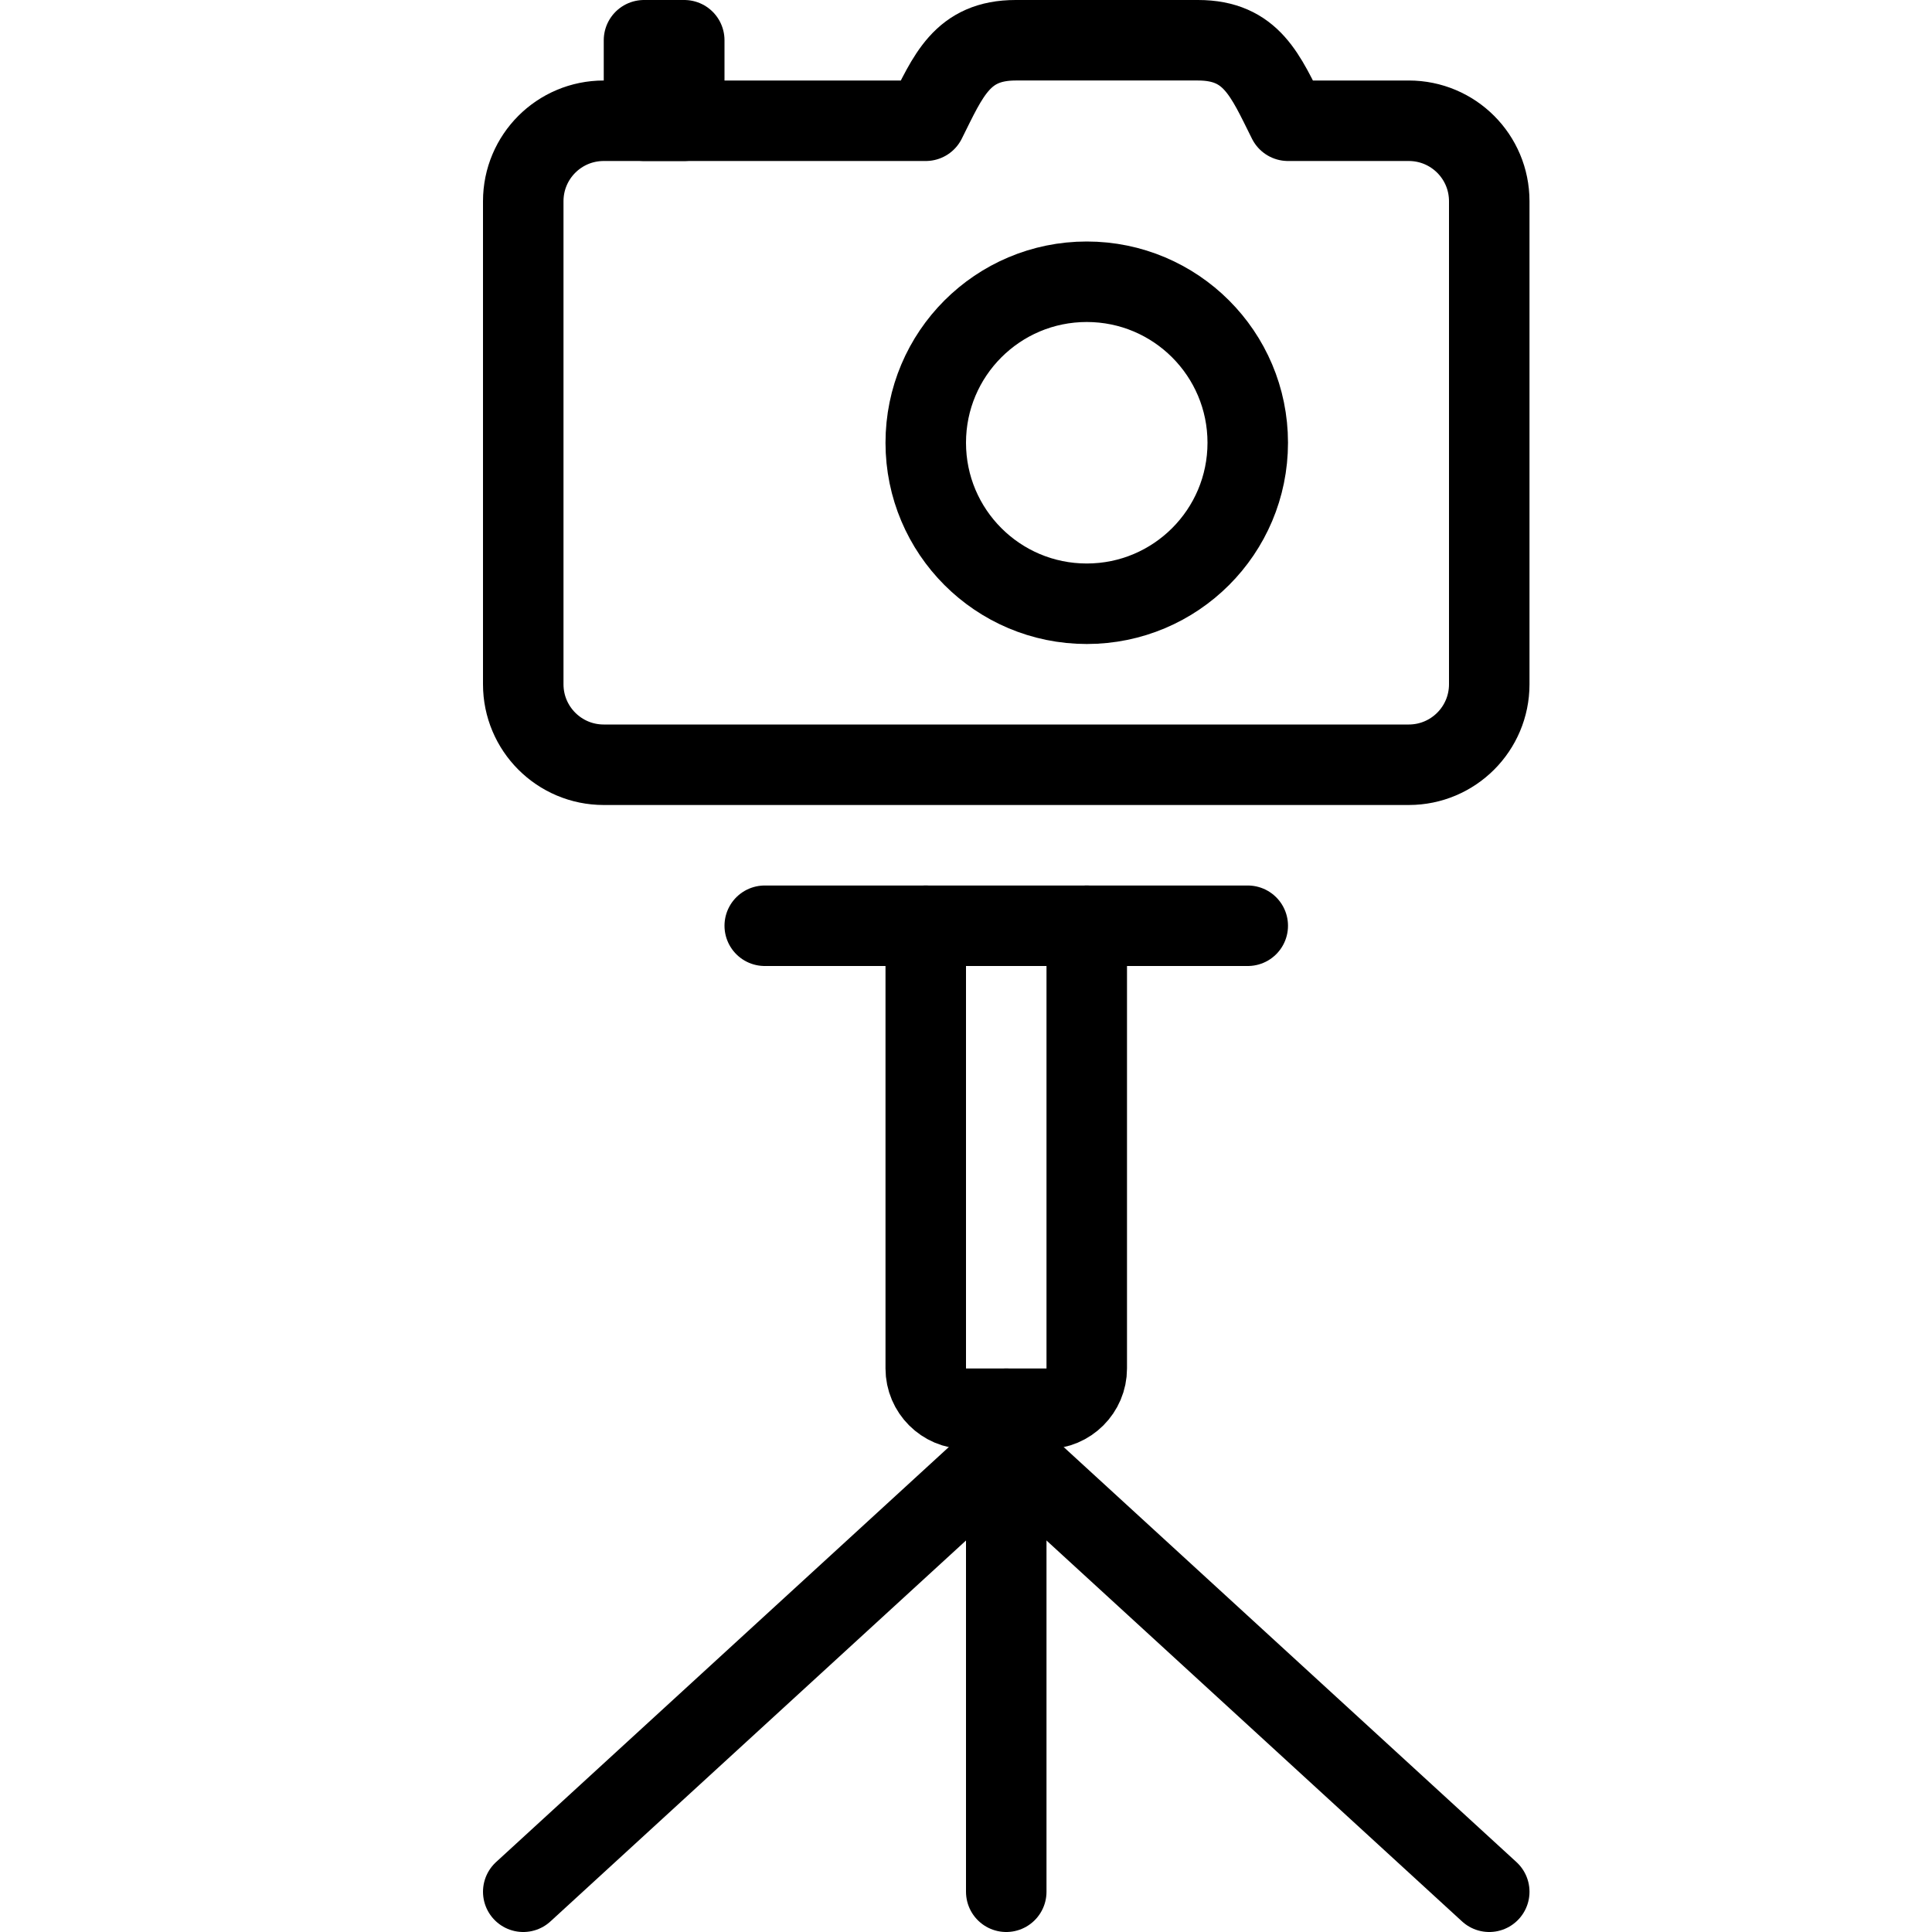 <?xml version="1.0" encoding="utf-8"?>
<!-- Generator: Adobe Illustrator 16.0.3, SVG Export Plug-In . SVG Version: 6.00 Build 0)  -->
<!DOCTYPE svg PUBLIC "-//W3C//DTD SVG 1.1//EN" "http://www.w3.org/Graphics/SVG/1.1/DTD/svg11.dtd">
<svg version="1.1" xmlns="http://www.w3.org/2000/svg" xmlns:xlink="http://www.w3.org/1999/xlink" x="0px" y="0px" width="24px"
	 height="24px" viewBox="0 0 24 24" enable-background="new 0 0 24 24" xml:space="preserve">
<g id="Outline_Icons">
	<g>
		
			<line fill="none" stroke="#000000" stroke-linecap="round" stroke-linejoin="round" stroke-miterlimit="10" x1="12.5" y1="17.5" x2="12.5" y2="23.5"/>
		
			<line fill="none" stroke="#000000" stroke-linecap="round" stroke-linejoin="round" stroke-miterlimit="10" x1="6.5" y1="23.5" x2="12.5" y2="18"/>
		
			<line fill="none" stroke="#000000" stroke-linecap="round" stroke-linejoin="round" stroke-miterlimit="10" x1="18.5" y1="23.5" x2="12.5" y2="18"/>
		<path fill="none" stroke="#000000" stroke-linecap="round" stroke-linejoin="round" stroke-miterlimit="10" d="M13.5,11.5V17
			c0,0.275-0.225,0.5-0.5,0.5h-1c-0.275,0-0.5-0.225-0.5-0.5v-5.5"/>
		
			<line fill="none" stroke="#000000" stroke-linecap="round" stroke-linejoin="round" stroke-miterlimit="10" x1="9.5" y1="11.5" x2="15.5" y2="11.5"/>
		<path fill="none" stroke="#000000" stroke-linejoin="round" stroke-miterlimit="10" d="M18.5,8.5c0,0.552-0.447,1-1,1h-10
			c-0.553,0-1-0.448-1-1v-6c0-0.553,0.447-1,1-1h4c0.281-0.562,0.451-1,1.118-1h2.264c0.667,0,0.837,0.438,1.118,1h1.5
			c0.553,0,1,0.447,1,1V8.5z"/>
		<circle fill="none" stroke="#000000" stroke-linejoin="round" stroke-miterlimit="10" cx="13.5" cy="5.5" r="2"/>
		<rect x="8" y="0.5" fill="none" stroke="#000000" stroke-linejoin="round" stroke-miterlimit="10" width="0.5" height="1"/>
	</g>
</g>
<g id="Invisible_Shape">
	<rect fill="none" width="24" height="24"/>
</g>
</svg>
